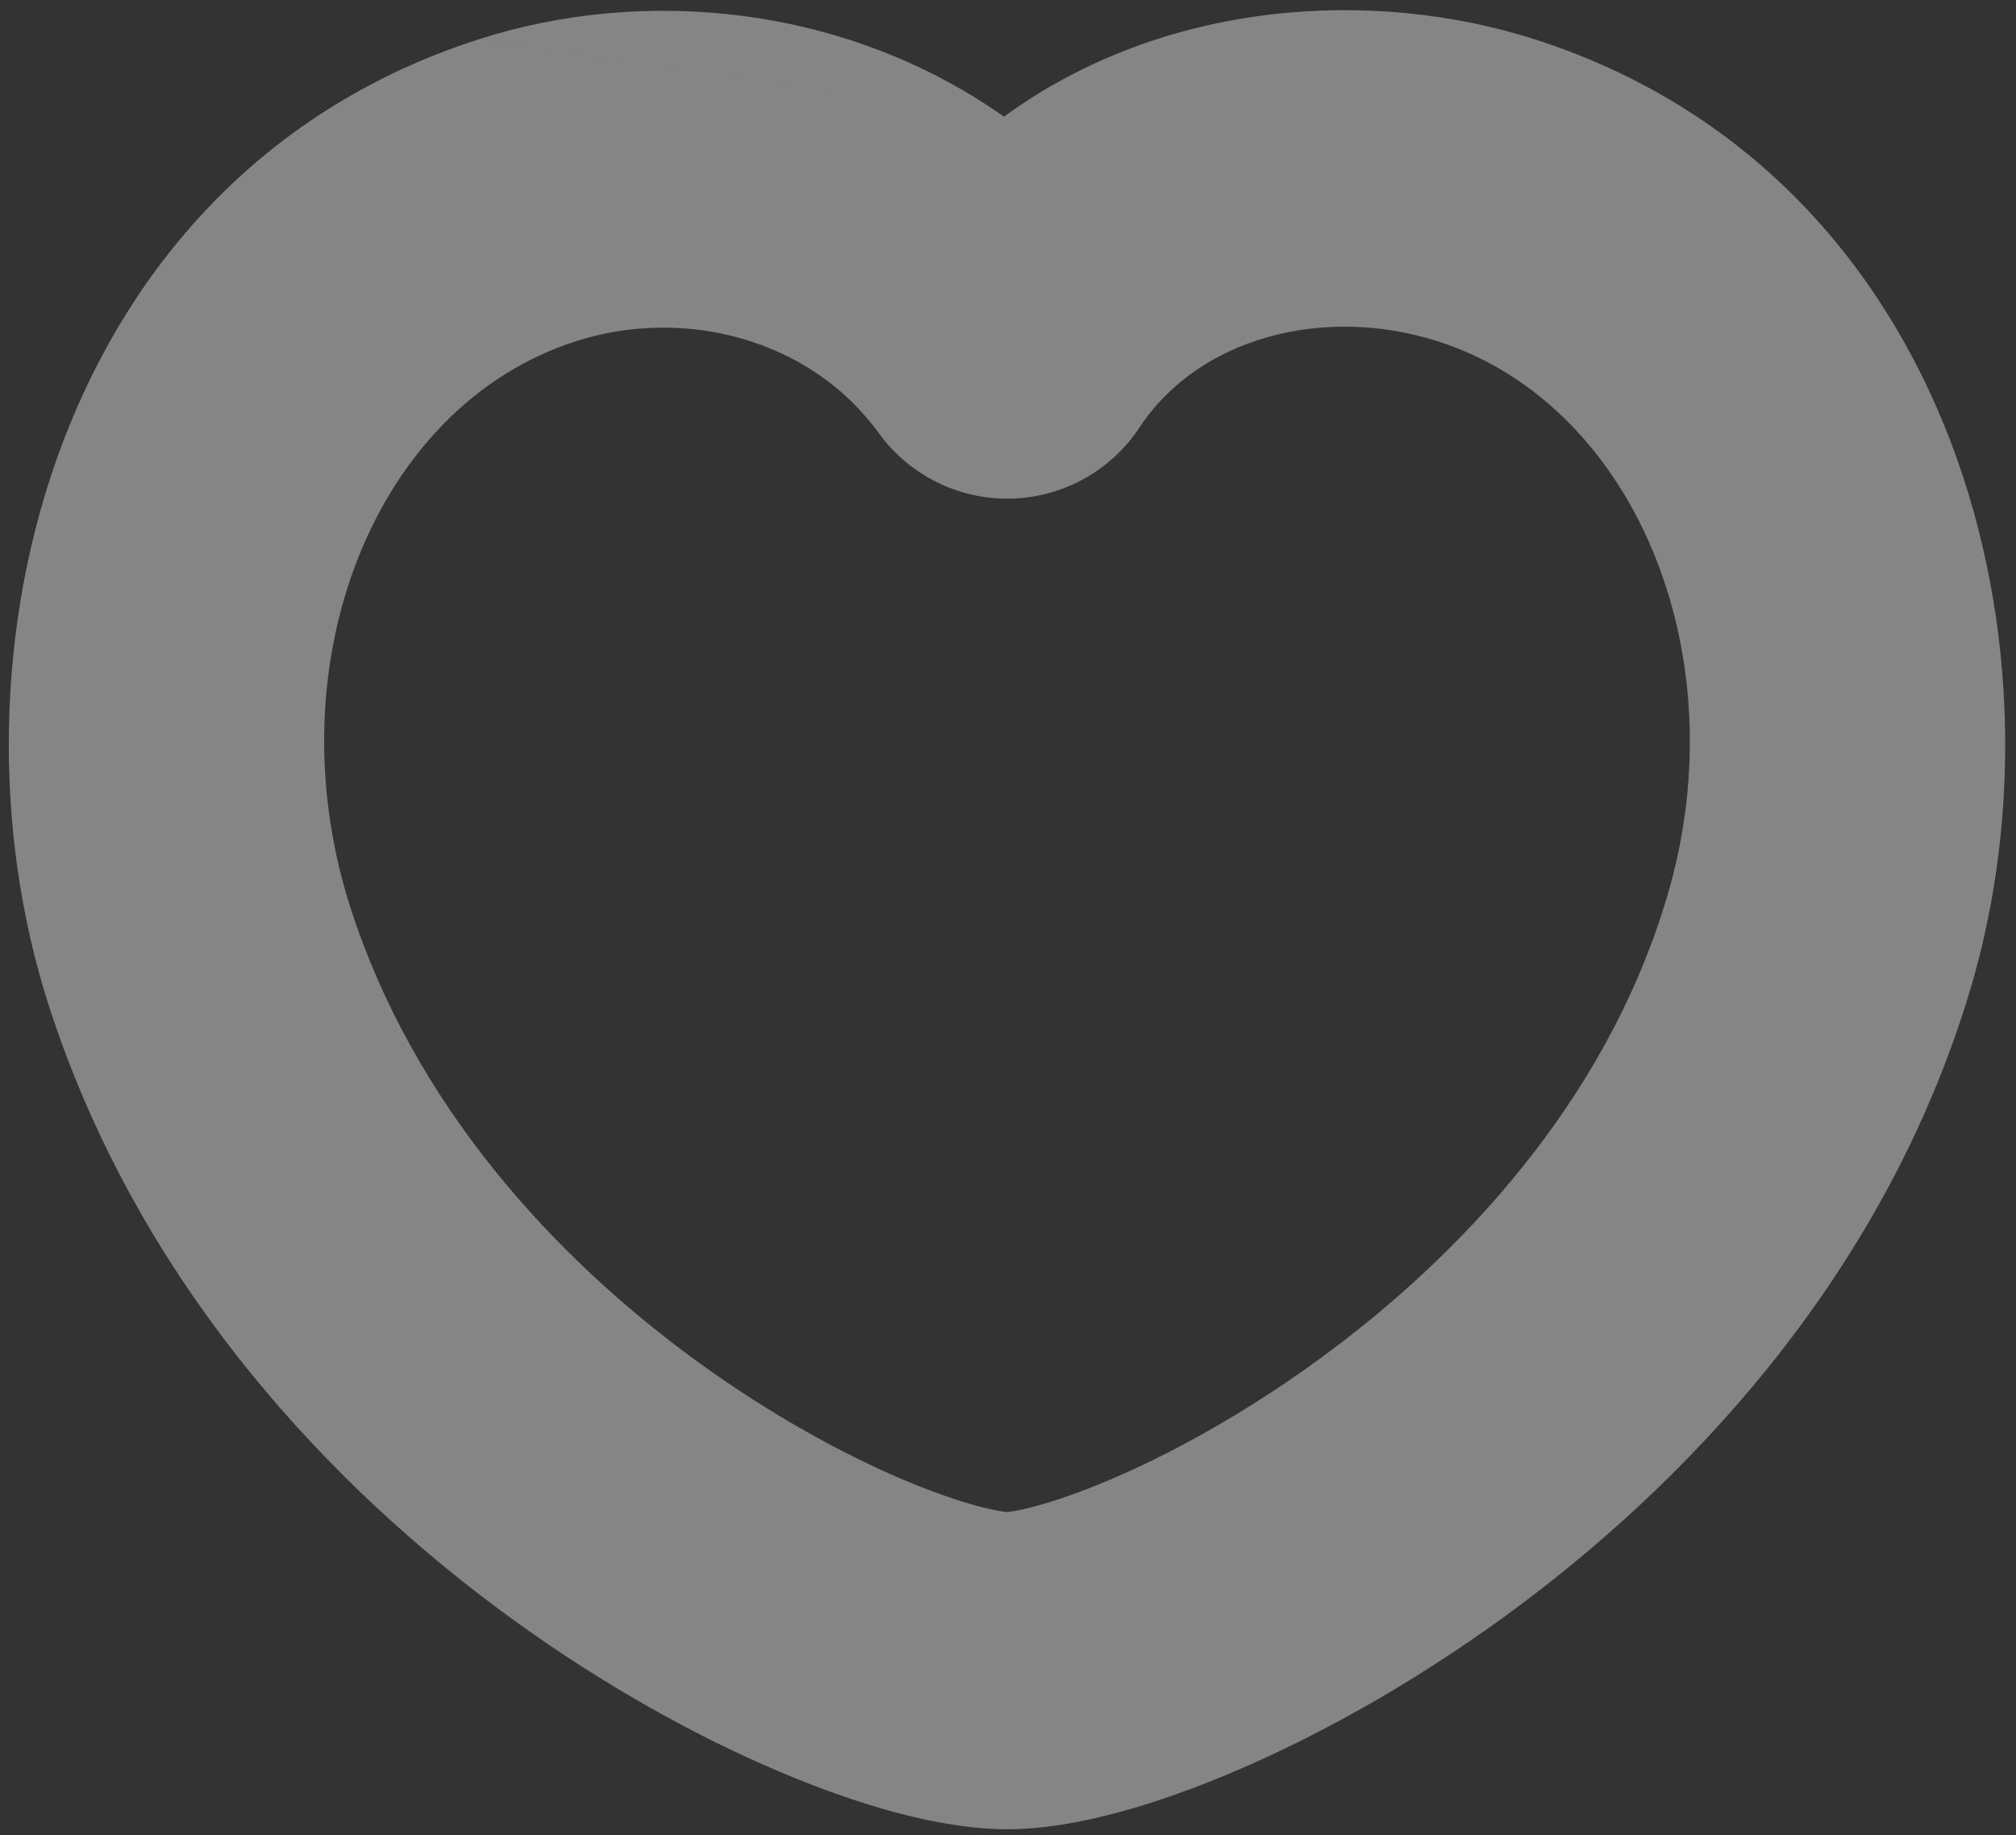 <?xml version="1.0" encoding="UTF-8"?> <svg xmlns="http://www.w3.org/2000/svg" width="89" height="81" viewBox="0 0 89 81" fill="none"><rect x="0" y="0" width="89" height="81" fill="#333333" stroke="none"/> <path fill-rule="evenodd" clip-rule="evenodd" d="M63.497 15.071C58.421 13.444 52.912 14.913 50.309 18.862C49.044 20.781 46.918 21.956 44.62 22.007C42.323 22.058 40.146 20.978 38.797 19.118C35.768 14.939 30.188 13.524 25.402 15.069L25.397 15.07C16.59 17.905 12.008 29.244 15.467 40.048C18.248 48.701 24.396 55.471 30.879 60.16C34.094 62.485 37.26 64.2 39.886 65.312C41.198 65.867 42.315 66.246 43.184 66.477C43.982 66.69 44.387 66.728 44.458 66.735C44.459 66.735 44.461 66.735 44.462 66.736C44.465 66.735 44.468 66.735 44.472 66.734C44.55 66.726 44.95 66.685 45.731 66.474C46.605 66.238 47.731 65.851 49.053 65.287C51.7 64.156 54.89 62.416 58.121 60.074C64.65 55.34 70.768 48.578 73.439 40.087L73.449 40.054C76.903 29.261 72.309 17.911 63.497 15.071ZM44.322 5.149C51.369 0.003 60.597 -0.563 67.777 1.742L67.784 1.744C86.433 7.748 91.701 28.925 86.788 44.304C82.932 56.548 74.411 65.555 66.34 71.408C62.269 74.359 58.167 76.618 54.552 78.162C51.176 79.603 47.501 80.737 44.465 80.737C41.451 80.737 37.803 79.632 34.429 78.204C30.826 76.679 26.738 74.442 22.674 71.503C14.602 65.665 6.1 56.66 2.137 44.328L2.135 44.322C-2.787 28.955 2.436 7.757 21.102 1.745M44.322 5.149C37.37 0.244 28.486 -0.636 21.107 1.744Z" fill="white" fill-opacity="0.4"></path> </svg> 